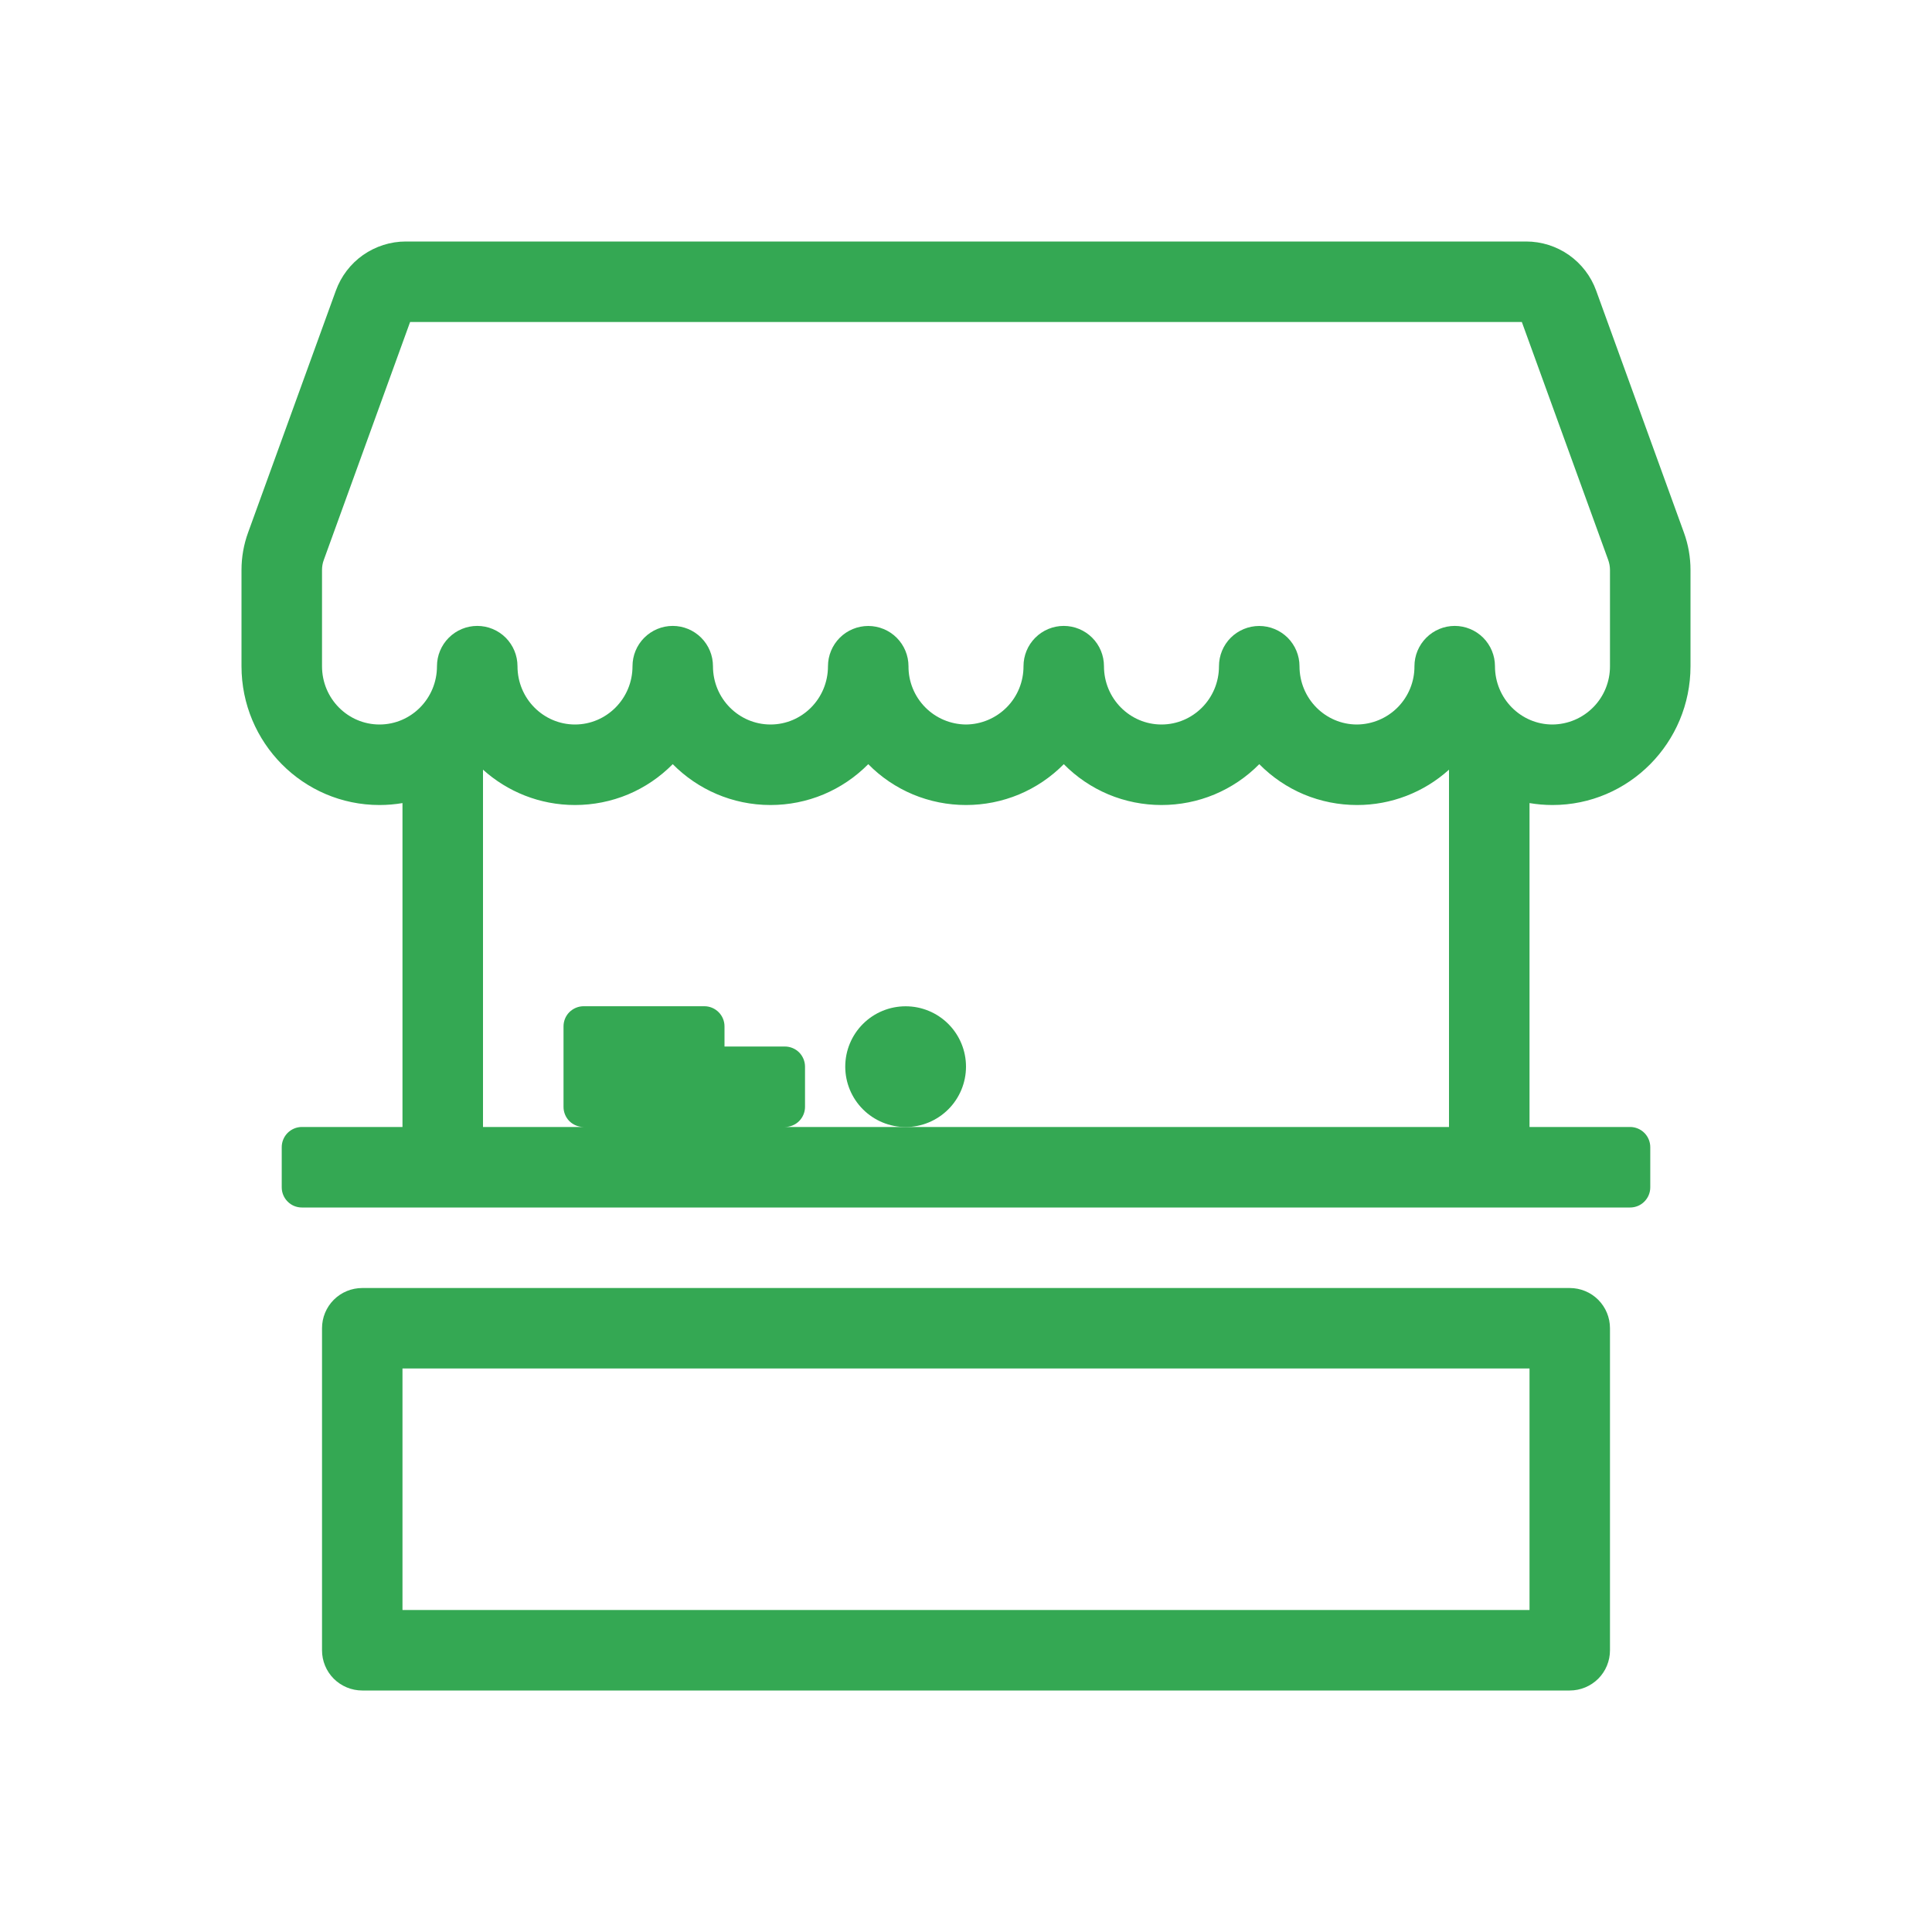 <svg width="34" height="34" viewBox="0 0 34 34" fill="none" xmlns="http://www.w3.org/2000/svg">
<path d="M15.938 19.834C15.656 19.834 15.386 19.722 15.186 19.522C14.987 19.323 14.875 19.053 14.875 18.771C14.875 18.489 14.987 18.219 15.186 18.02C15.386 17.82 15.656 17.709 15.938 17.709C16.219 17.709 16.489 17.82 16.689 18.02C16.888 18.219 17 18.489 17 18.771C17 19.053 16.888 19.323 16.689 19.522C16.489 19.722 16.219 19.834 15.938 19.834Z" fill="#34A853"/>
<path fill-rule="evenodd" clip-rule="evenodd" d="M6.679 14.167C6.817 14.167 6.952 14.155 7.083 14.133V19.833H5.312C5.219 19.833 5.128 19.871 5.062 19.937C4.996 20.003 4.958 20.094 4.958 20.188V20.896C4.958 20.99 4.996 21.08 5.062 21.146C5.128 21.213 5.219 21.25 5.312 21.25H28.688C28.781 21.25 28.872 21.213 28.938 21.146C29.004 21.08 29.042 20.99 29.042 20.896V20.188C29.042 20.094 29.004 20.003 28.938 19.937C28.872 19.871 28.781 19.833 28.688 19.833H26.917V14.133C27.049 14.155 27.184 14.167 27.321 14.167C28.668 14.167 29.75 13.067 29.75 11.724V10.031C29.75 9.806 29.711 9.583 29.634 9.372L28.09 5.115C27.999 4.862 27.831 4.643 27.611 4.488C27.39 4.333 27.127 4.25 26.858 4.25H7.141C6.872 4.25 6.61 4.334 6.389 4.488C6.169 4.643 6.002 4.862 5.91 5.116L4.366 9.372C4.289 9.583 4.25 9.806 4.25 10.031V11.724C4.25 13.067 5.332 14.167 6.679 14.167ZM5.698 9.855L7.217 5.667H26.782L28.302 9.855C28.322 9.912 28.333 9.97 28.333 10.031V11.724C28.334 11.994 28.229 12.254 28.039 12.446C27.849 12.639 27.591 12.748 27.32 12.75C26.768 12.75 26.309 12.297 26.309 11.724C26.309 11.536 26.234 11.356 26.102 11.223C25.969 11.09 25.788 11.015 25.601 11.015C25.413 11.015 25.233 11.09 25.1 11.223C24.967 11.356 24.892 11.536 24.892 11.724C24.894 11.994 24.788 12.254 24.599 12.446C24.409 12.639 24.15 12.748 23.88 12.75C23.328 12.75 22.869 12.297 22.869 11.724C22.869 11.537 22.794 11.356 22.661 11.223C22.528 11.091 22.348 11.016 22.16 11.016C21.972 11.016 21.792 11.091 21.659 11.223C21.526 11.356 21.452 11.537 21.452 11.724C21.452 12.297 20.993 12.75 20.44 12.75C19.887 12.75 19.428 12.297 19.428 11.724C19.428 11.536 19.354 11.356 19.221 11.223C19.088 11.09 18.908 11.015 18.72 11.015C18.532 11.015 18.352 11.09 18.219 11.223C18.086 11.356 18.012 11.536 18.012 11.724C18.013 11.994 17.908 12.254 17.718 12.446C17.528 12.638 17.27 12.748 17 12.75C16.73 12.748 16.471 12.639 16.282 12.447C16.092 12.254 15.986 11.995 15.988 11.724C15.988 11.537 15.913 11.356 15.78 11.223C15.648 11.091 15.467 11.016 15.28 11.016C15.092 11.016 14.911 11.091 14.779 11.223C14.646 11.356 14.571 11.537 14.571 11.724C14.571 12.297 14.113 12.75 13.56 12.75C13.006 12.75 12.547 12.297 12.547 11.724C12.547 11.536 12.473 11.356 12.34 11.223C12.207 11.09 12.027 11.015 11.839 11.015C11.651 11.015 11.471 11.09 11.338 11.223C11.205 11.356 11.131 11.536 11.131 11.724C11.131 12.296 10.672 12.75 10.119 12.75C9.566 12.75 9.107 12.297 9.107 11.724C9.107 11.536 9.032 11.356 8.9 11.223C8.767 11.09 8.587 11.015 8.399 11.015C8.211 11.015 8.031 11.09 7.898 11.223C7.765 11.356 7.69 11.536 7.69 11.724C7.69 12.296 7.232 12.75 6.679 12.75C6.125 12.75 5.667 12.297 5.667 11.724V10.031C5.667 9.97 5.677 9.911 5.698 9.855ZM25.5 13.545C25.056 13.946 24.479 14.168 23.881 14.167C23.561 14.167 23.244 14.104 22.948 13.981C22.653 13.857 22.386 13.676 22.161 13.448C21.936 13.677 21.668 13.857 21.373 13.981C21.078 14.104 20.761 14.167 20.44 14.167C20.12 14.167 19.803 14.104 19.508 13.981C19.213 13.857 18.945 13.676 18.721 13.448C18.496 13.677 18.228 13.857 17.933 13.981C17.637 14.104 17.32 14.167 17 14.167C16.68 14.167 16.363 14.104 16.067 13.981C15.772 13.857 15.504 13.677 15.28 13.448C15.055 13.676 14.787 13.857 14.492 13.981C14.197 14.104 13.88 14.167 13.56 14.167C12.886 14.167 12.277 13.891 11.839 13.448C11.614 13.676 11.347 13.857 11.052 13.981C10.756 14.104 10.439 14.167 10.119 14.167C9.496 14.167 8.929 13.931 8.5 13.545V19.833H10.271C10.177 19.833 10.087 19.796 10.02 19.73C9.954 19.663 9.917 19.573 9.917 19.479V18.062C9.917 17.969 9.954 17.878 10.02 17.812C10.087 17.746 10.177 17.708 10.271 17.708H12.396C12.49 17.708 12.58 17.746 12.646 17.812C12.713 17.878 12.75 17.969 12.75 18.062V18.417H13.812C13.906 18.417 13.996 18.454 14.063 18.52C14.129 18.587 14.167 18.677 14.167 18.771V19.479C14.167 19.573 14.129 19.663 14.063 19.73C13.996 19.796 13.906 19.833 13.812 19.833H25.5V13.545ZM5.667 23.375C5.667 23.187 5.741 23.007 5.874 22.874C6.007 22.741 6.187 22.667 6.375 22.667H27.625C27.813 22.667 27.993 22.741 28.126 22.874C28.259 23.007 28.333 23.187 28.333 23.375V29.042C28.333 29.23 28.259 29.41 28.126 29.543C27.993 29.675 27.813 29.75 27.625 29.75H6.375C6.187 29.75 6.007 29.675 5.874 29.543C5.741 29.41 5.667 29.23 5.667 29.042V23.375ZM7.083 28.333V24.083H26.917V28.333H7.083Z" fill="#34A853"/>
</svg>
